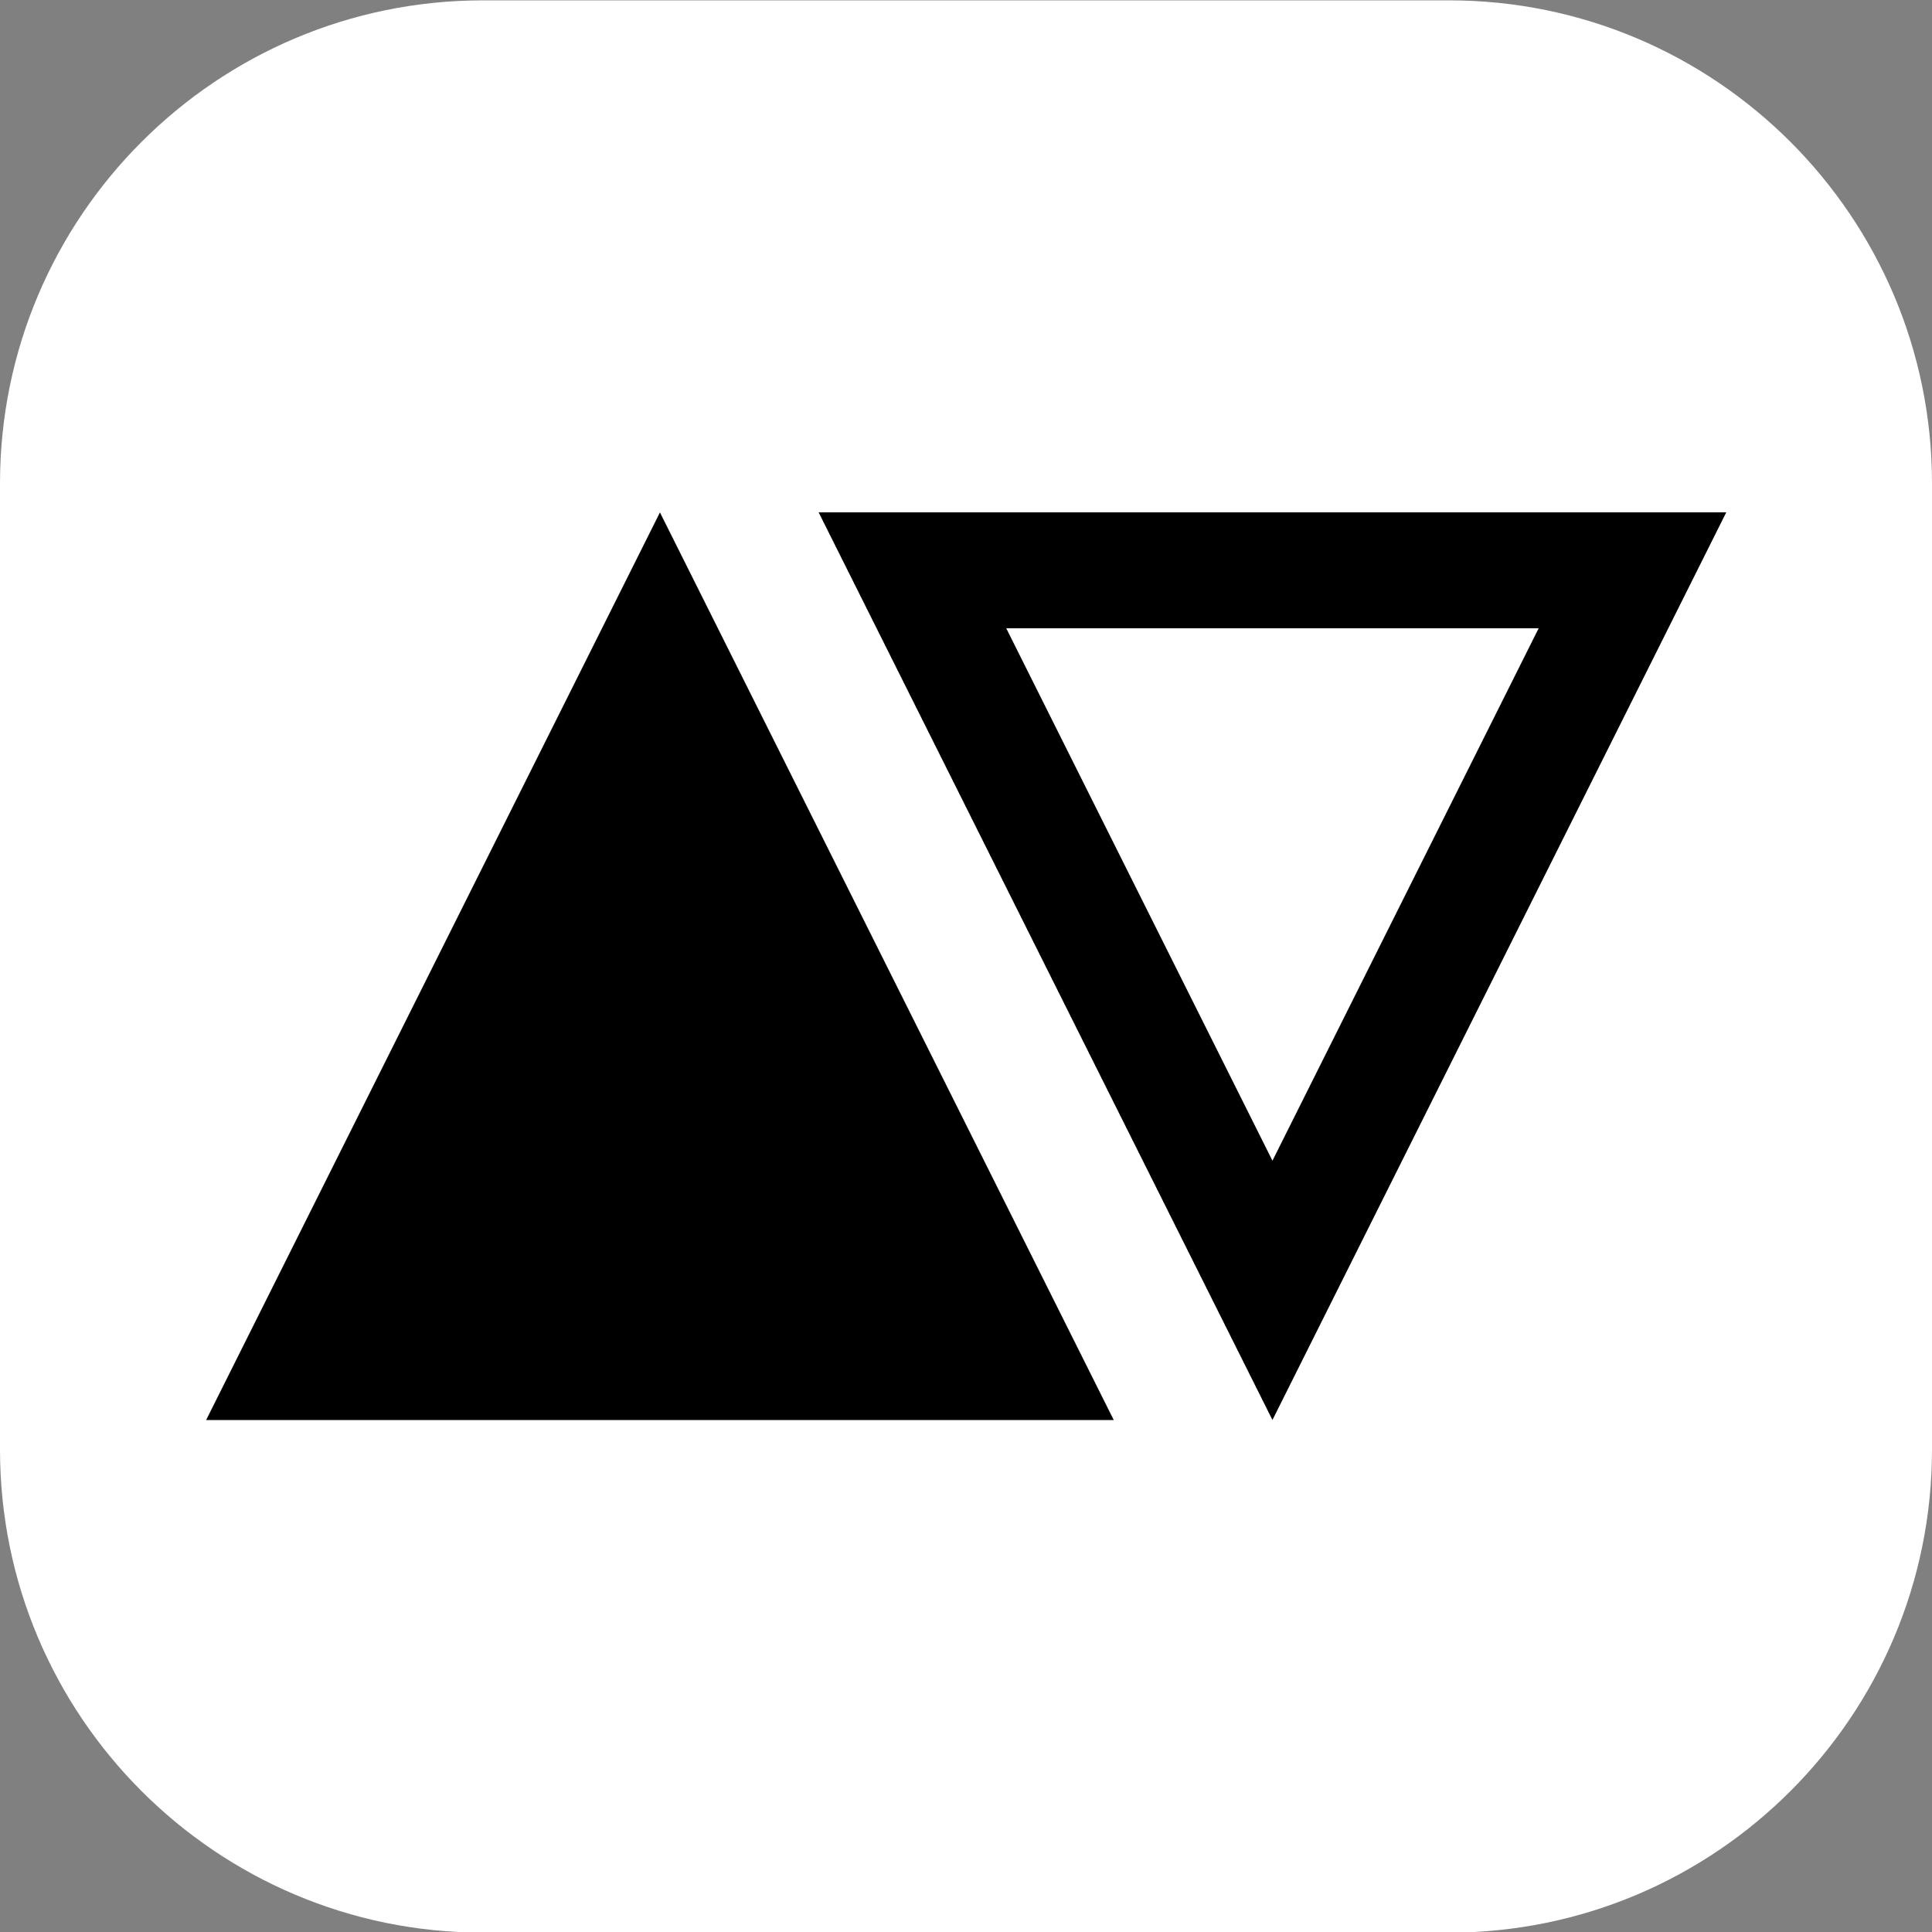<?xml version="1.0" encoding="UTF-8" standalone="no"?>
<!DOCTYPE svg PUBLIC "-//W3C//DTD SVG 1.1//EN" "http://www.w3.org/Graphics/SVG/1.1/DTD/svg11.dtd">
<svg width="100%" height="100%" viewBox="0 0 500 500" version="1.1" xmlns="http://www.w3.org/2000/svg" xmlns:xlink="http://www.w3.org/1999/xlink" xml:space="preserve" xmlns:serif="http://www.serif.com/" style="fill-rule:evenodd;clip-rule:evenodd;stroke-linejoin:round;stroke-miterlimit:2;">
    <rect x="0" y="0" width="500" height="500" fill="#808080" stroke="none"/>
    <g transform="matrix(1,0,0,1,-1074,-543)">
        <g transform="matrix(1,0,0,1.044,0,-45.727)">
            <path d="M1574,683.75C1574,617.658 1517.99,564 1449,564L1199,564C1130.01,564 1074,617.658 1074,683.75L1074,923.25C1074,989.342 1130.01,1043 1199,1043L1449,1043C1517.99,1043 1574,989.342 1574,923.25L1574,683.75Z" style="fill:white;"/>
        </g>
        <g id="idea-1-3---favicon" serif:id="idea-1-3 - favicon" transform="matrix(1,0,0,1,1074,543)">
            <rect x="0" y="0" width="500" height="500" style="fill:none;"/>
            <g transform="matrix(0.982,0,0,0.982,-4.995,6.147)">
                <g transform="matrix(-1.15,1.40829e-16,-1.40829e-16,-1.15,610.681,522.061)">
                    <path d="M235,134L339,342L131,342L235,134ZM235,193.415L296.007,315.429C296.007,315.429 173.993,315.429 173.993,315.429L235,193.415Z"/>
                </g>
                <g transform="matrix(1.15,-1.31582e-17,1.31582e-17,1.15,-91.24,-25.317)">
                    <path d="M235,134L339,342L131,342L235,134Z"/>
                </g>
            </g>
        </g>
    </g>
</svg>
